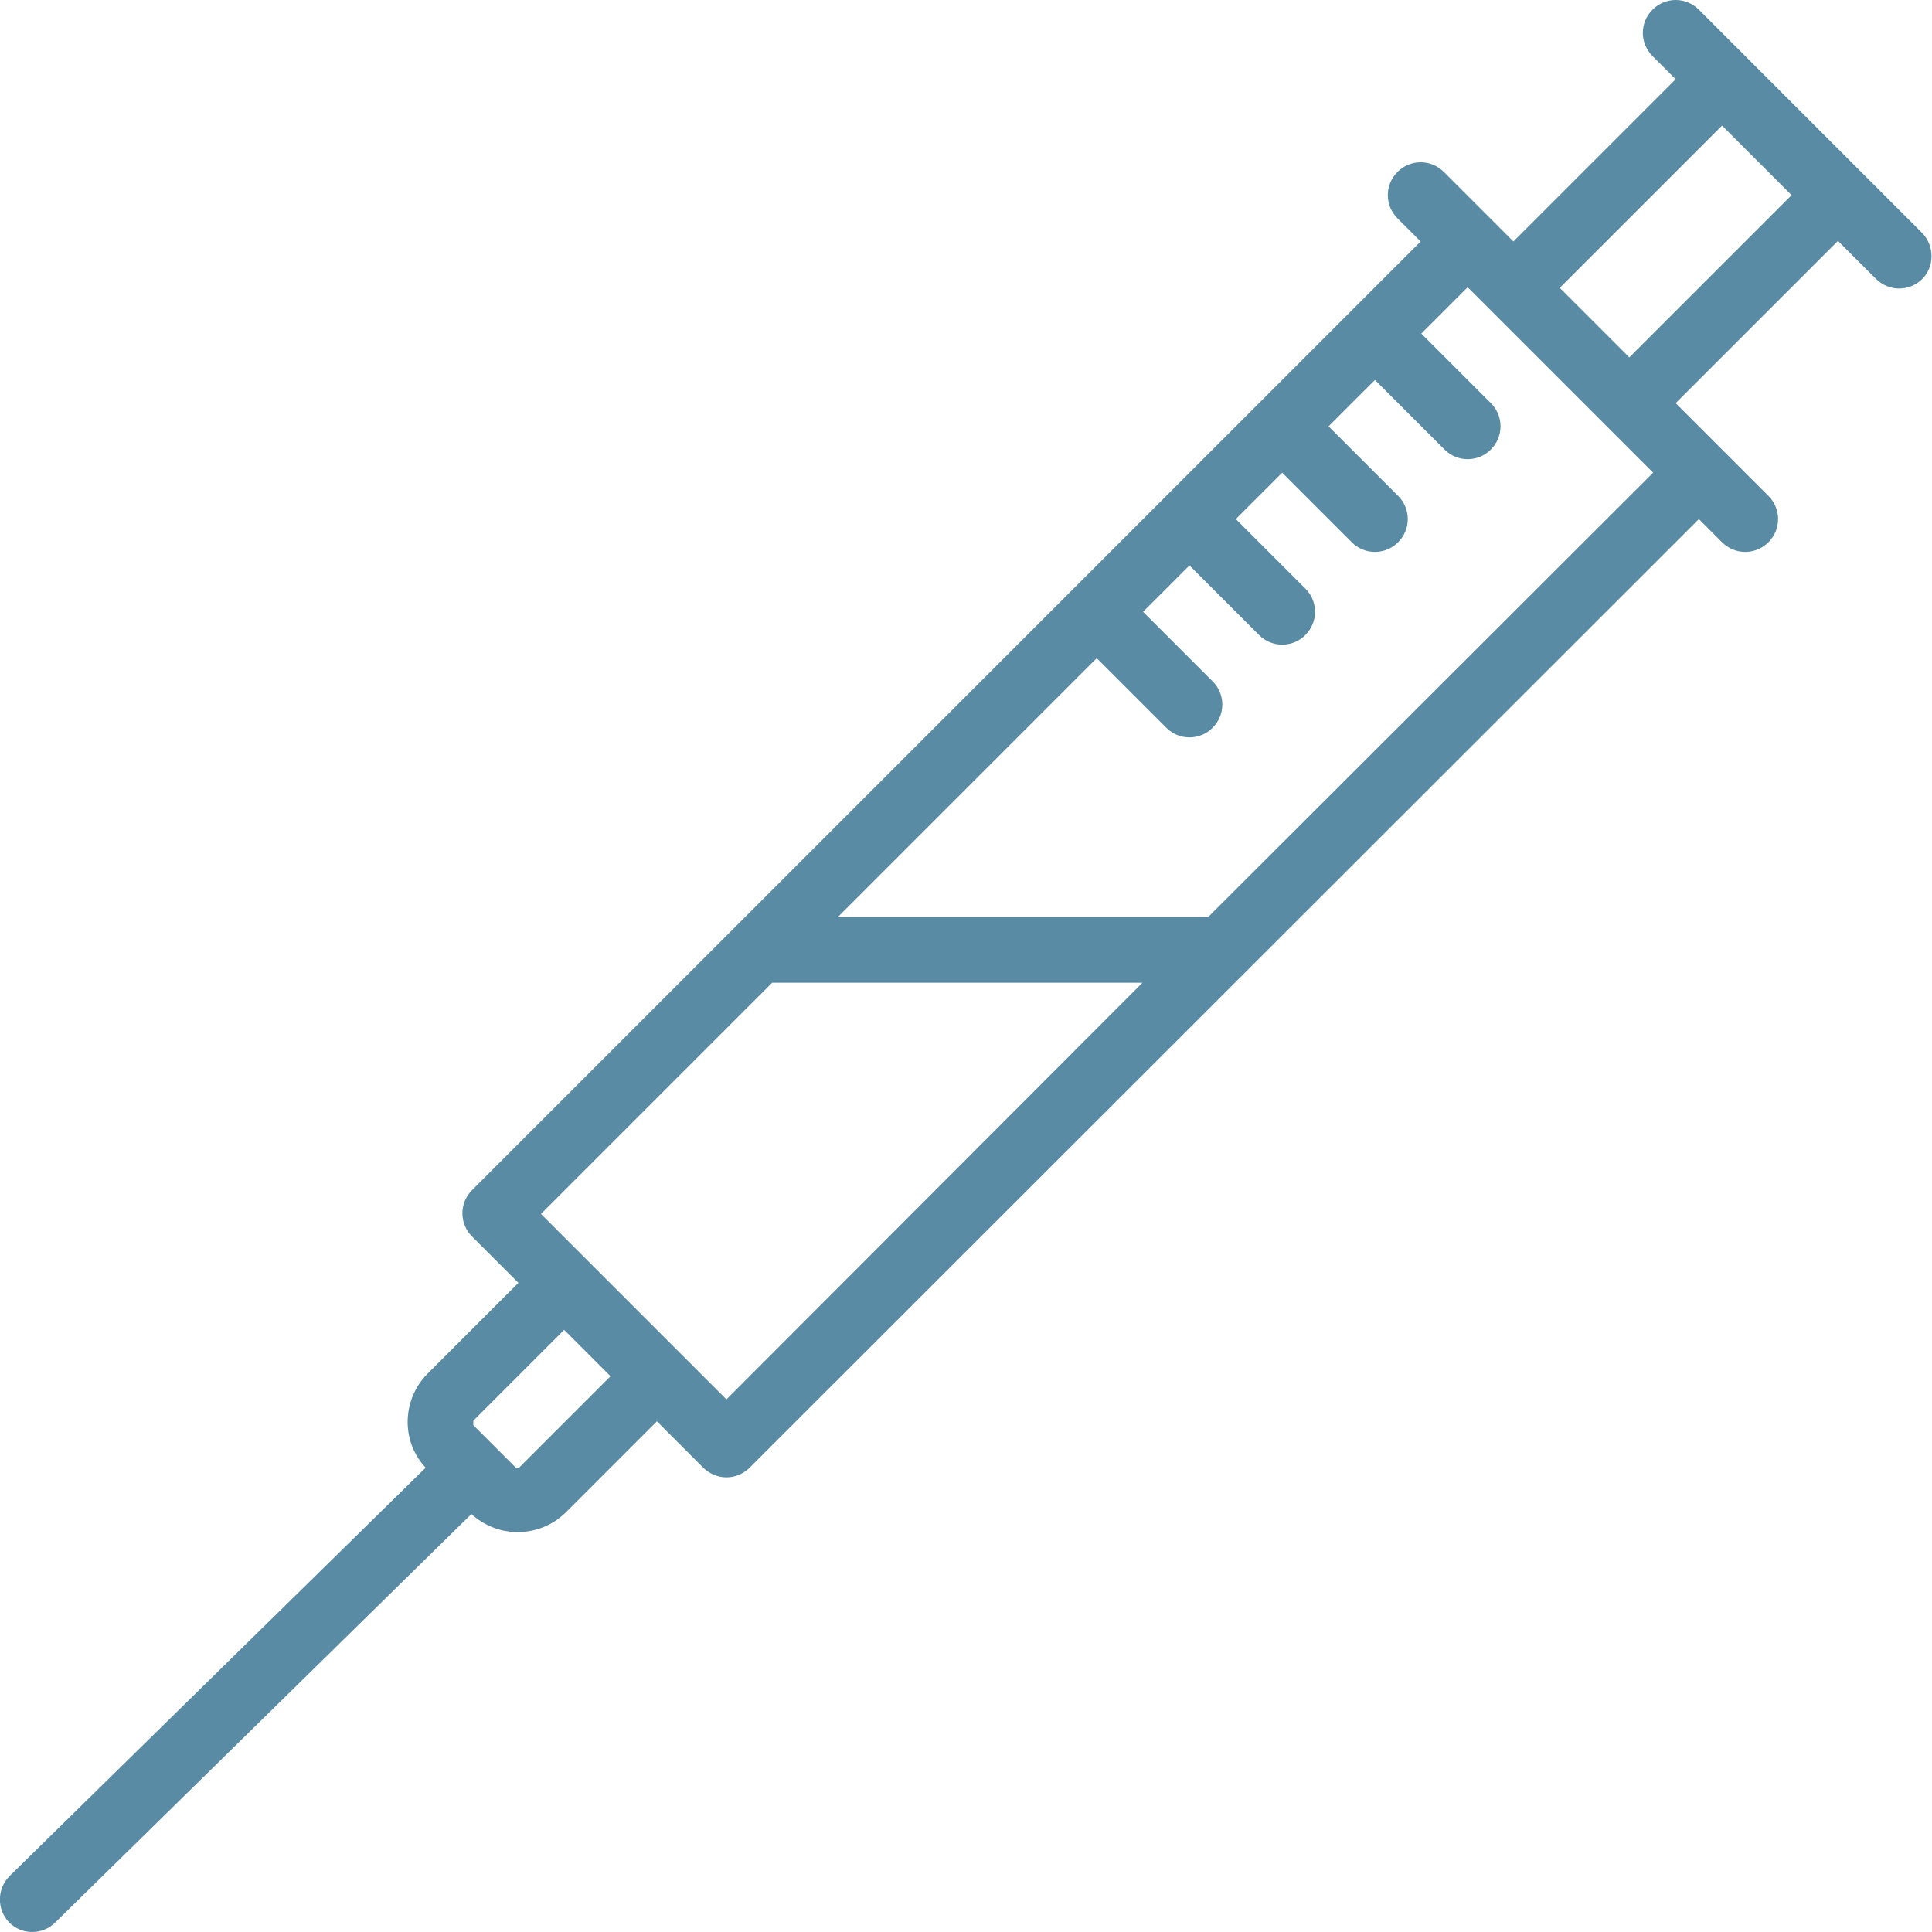 <?xml version="1.0" encoding="utf-8"?>
<!-- Generator: Adobe Illustrator 21.0.2, SVG Export Plug-In . SVG Version: 6.00 Build 0)  -->
<svg version="1.1" id="Layer_1" xmlns="http://www.w3.org/2000/svg" xmlns:xlink="http://www.w3.org/1999/xlink" x="0px" y="0px"
	 viewBox="0 0 300 300" style="enable-background:new 0 0 300 300;" xml:space="preserve">
<style type="text/css">
	.st0{fill:#598BA4;}
</style>
<path class="st0" d="M278.2,30.3L253,55.5l-10.8-10.8l25.2-25.2l4.9,4.9L278.2,30.3z M187.6,142.4h-57.5l40.2-40.2l10.8,10.8
	c1,1,2.3,1.5,3.6,1.5s2.6-0.5,3.6-1.5c2-2,2-5.2,0-7.2L177.5,95l7.2-7.2l10.8,10.8c1,1,2.3,1.5,3.6,1.5s2.6-0.5,3.6-1.5
	c2-2,2-5.2,0-7.2l-10.8-10.8l7.2-7.2l10.8,10.8c1,1,2.3,1.5,3.6,1.5s2.6-0.5,3.6-1.5c2-2,2-5.2,0-7.2l-10.8-10.8l7.2-7.2l10.8,10.8
	c1,1,2.3,1.5,3.6,1.5c1.3,0,2.6-0.5,3.6-1.5c2-2,2-5.2,0-7.2l-10.8-10.8l7.2-7.2l3.6,3.6v0l18,18l7.2,7.2L187.6,142.4z M112.8,217.3
	l-14.4-14.4l-7.2-7.2l-7.2-7.2l35.9-35.9h57.5L112.8,217.3z M94.8,213.7l-14.1,14.1c-0.2,0.2-0.5,0.2-0.7,0l-6.5-6.5v-0.7l14.1-14.1
	L94.8,213.7z M298.5,36.2l-19.7-19.7L271,8.7l-7.2-7.2c-2-2-5.2-2-7.2,0c-2,2-2,5.2,0,7.2l3.6,3.6L235,37.5l-3.6-3.6l-7.2-7.2
	c-2-2-5.2-2-7.2,0c-2,2-2,5.2,0,7.2l3.6,3.6l-25.2,25.2h0L181.1,77h0l-66.7,66.7c-0.1,0.1-0.2,0.2-0.3,0.3l-40.8,40.8
	c-2,2-2,5.2,0,7.2l7.2,7.2l-14.1,14.1c-2,2-3.1,4.7-3.1,7.5c0,2.7,1,5.2,2.8,7.1L1.5,291.3c-2,2-2,5.2-0.1,7.2c1,1,2.3,1.5,3.6,1.5
	c1.3,0,2.6-0.5,3.6-1.5l64.6-63.4c2,1.8,4.5,2.8,7.2,2.8c2.8,0,5.5-1.1,7.5-3.1l14.1-14.1l7.2,7.2c0.9,0.9,2.2,1.5,3.6,1.5
	c1.3,0,2.6-0.5,3.6-1.5L263.8,80.6l3.6,3.6c1,1,2.3,1.5,3.6,1.5c1.3,0,2.6-0.5,3.6-1.5c2-2,2-5.2,0-7.2l-7.2-7.2l-7.2-7.2l25.2-25.2
	l5.9,5.9c1,1,2.3,1.5,3.6,1.5c1.3,0,2.6-0.5,3.6-1.5C300.4,41.4,300.4,38.2,298.5,36.2L298.5,36.2z"/>
</svg>

